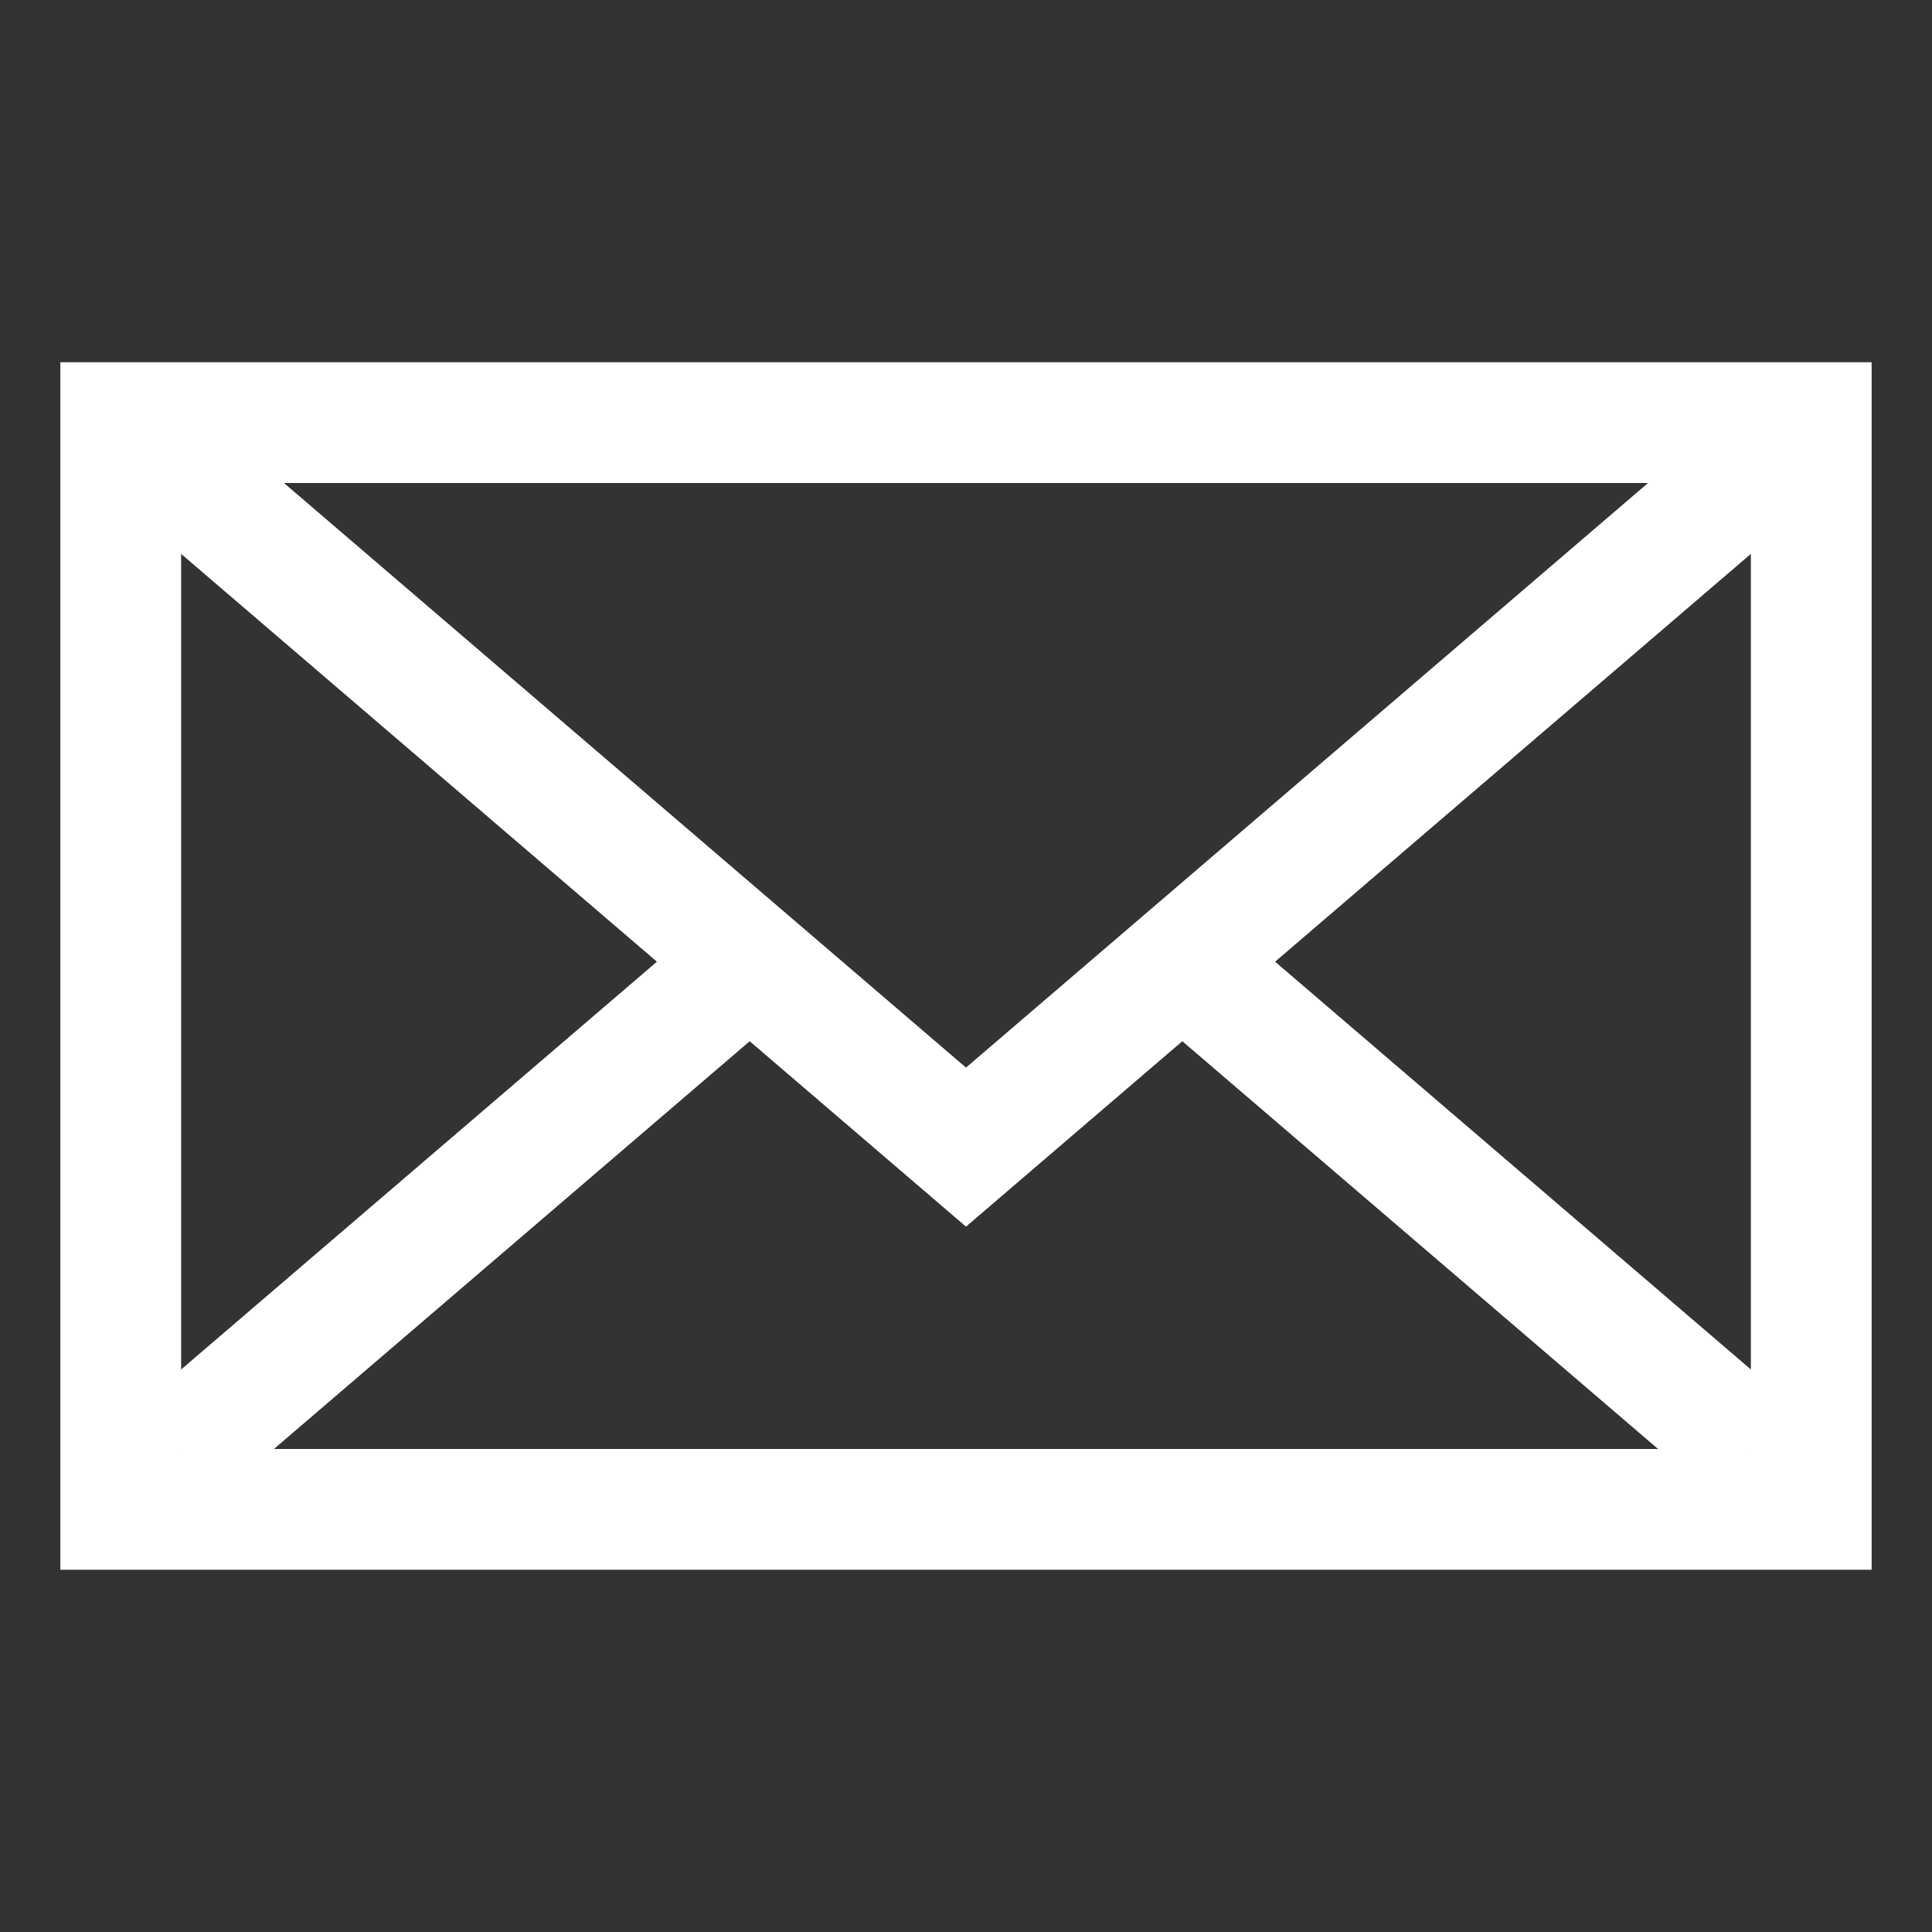 <svg xmlns="http://www.w3.org/2000/svg" width="16" height="16" viewBox="0 0 16 16"><rect x="0" y="0" width="16" height="16" fill="#333333" stroke="none"/><defs><style>.a{fill:none;stroke:#fff;stroke-miterlimit:10}</style></defs><path class="a" d="M1 3.5h14v9H1z"/><path class="a" d="M1 3.5l7 6 7-6M1.5 12l4.625-3.964M14.5 12L9.833 8"/></svg>